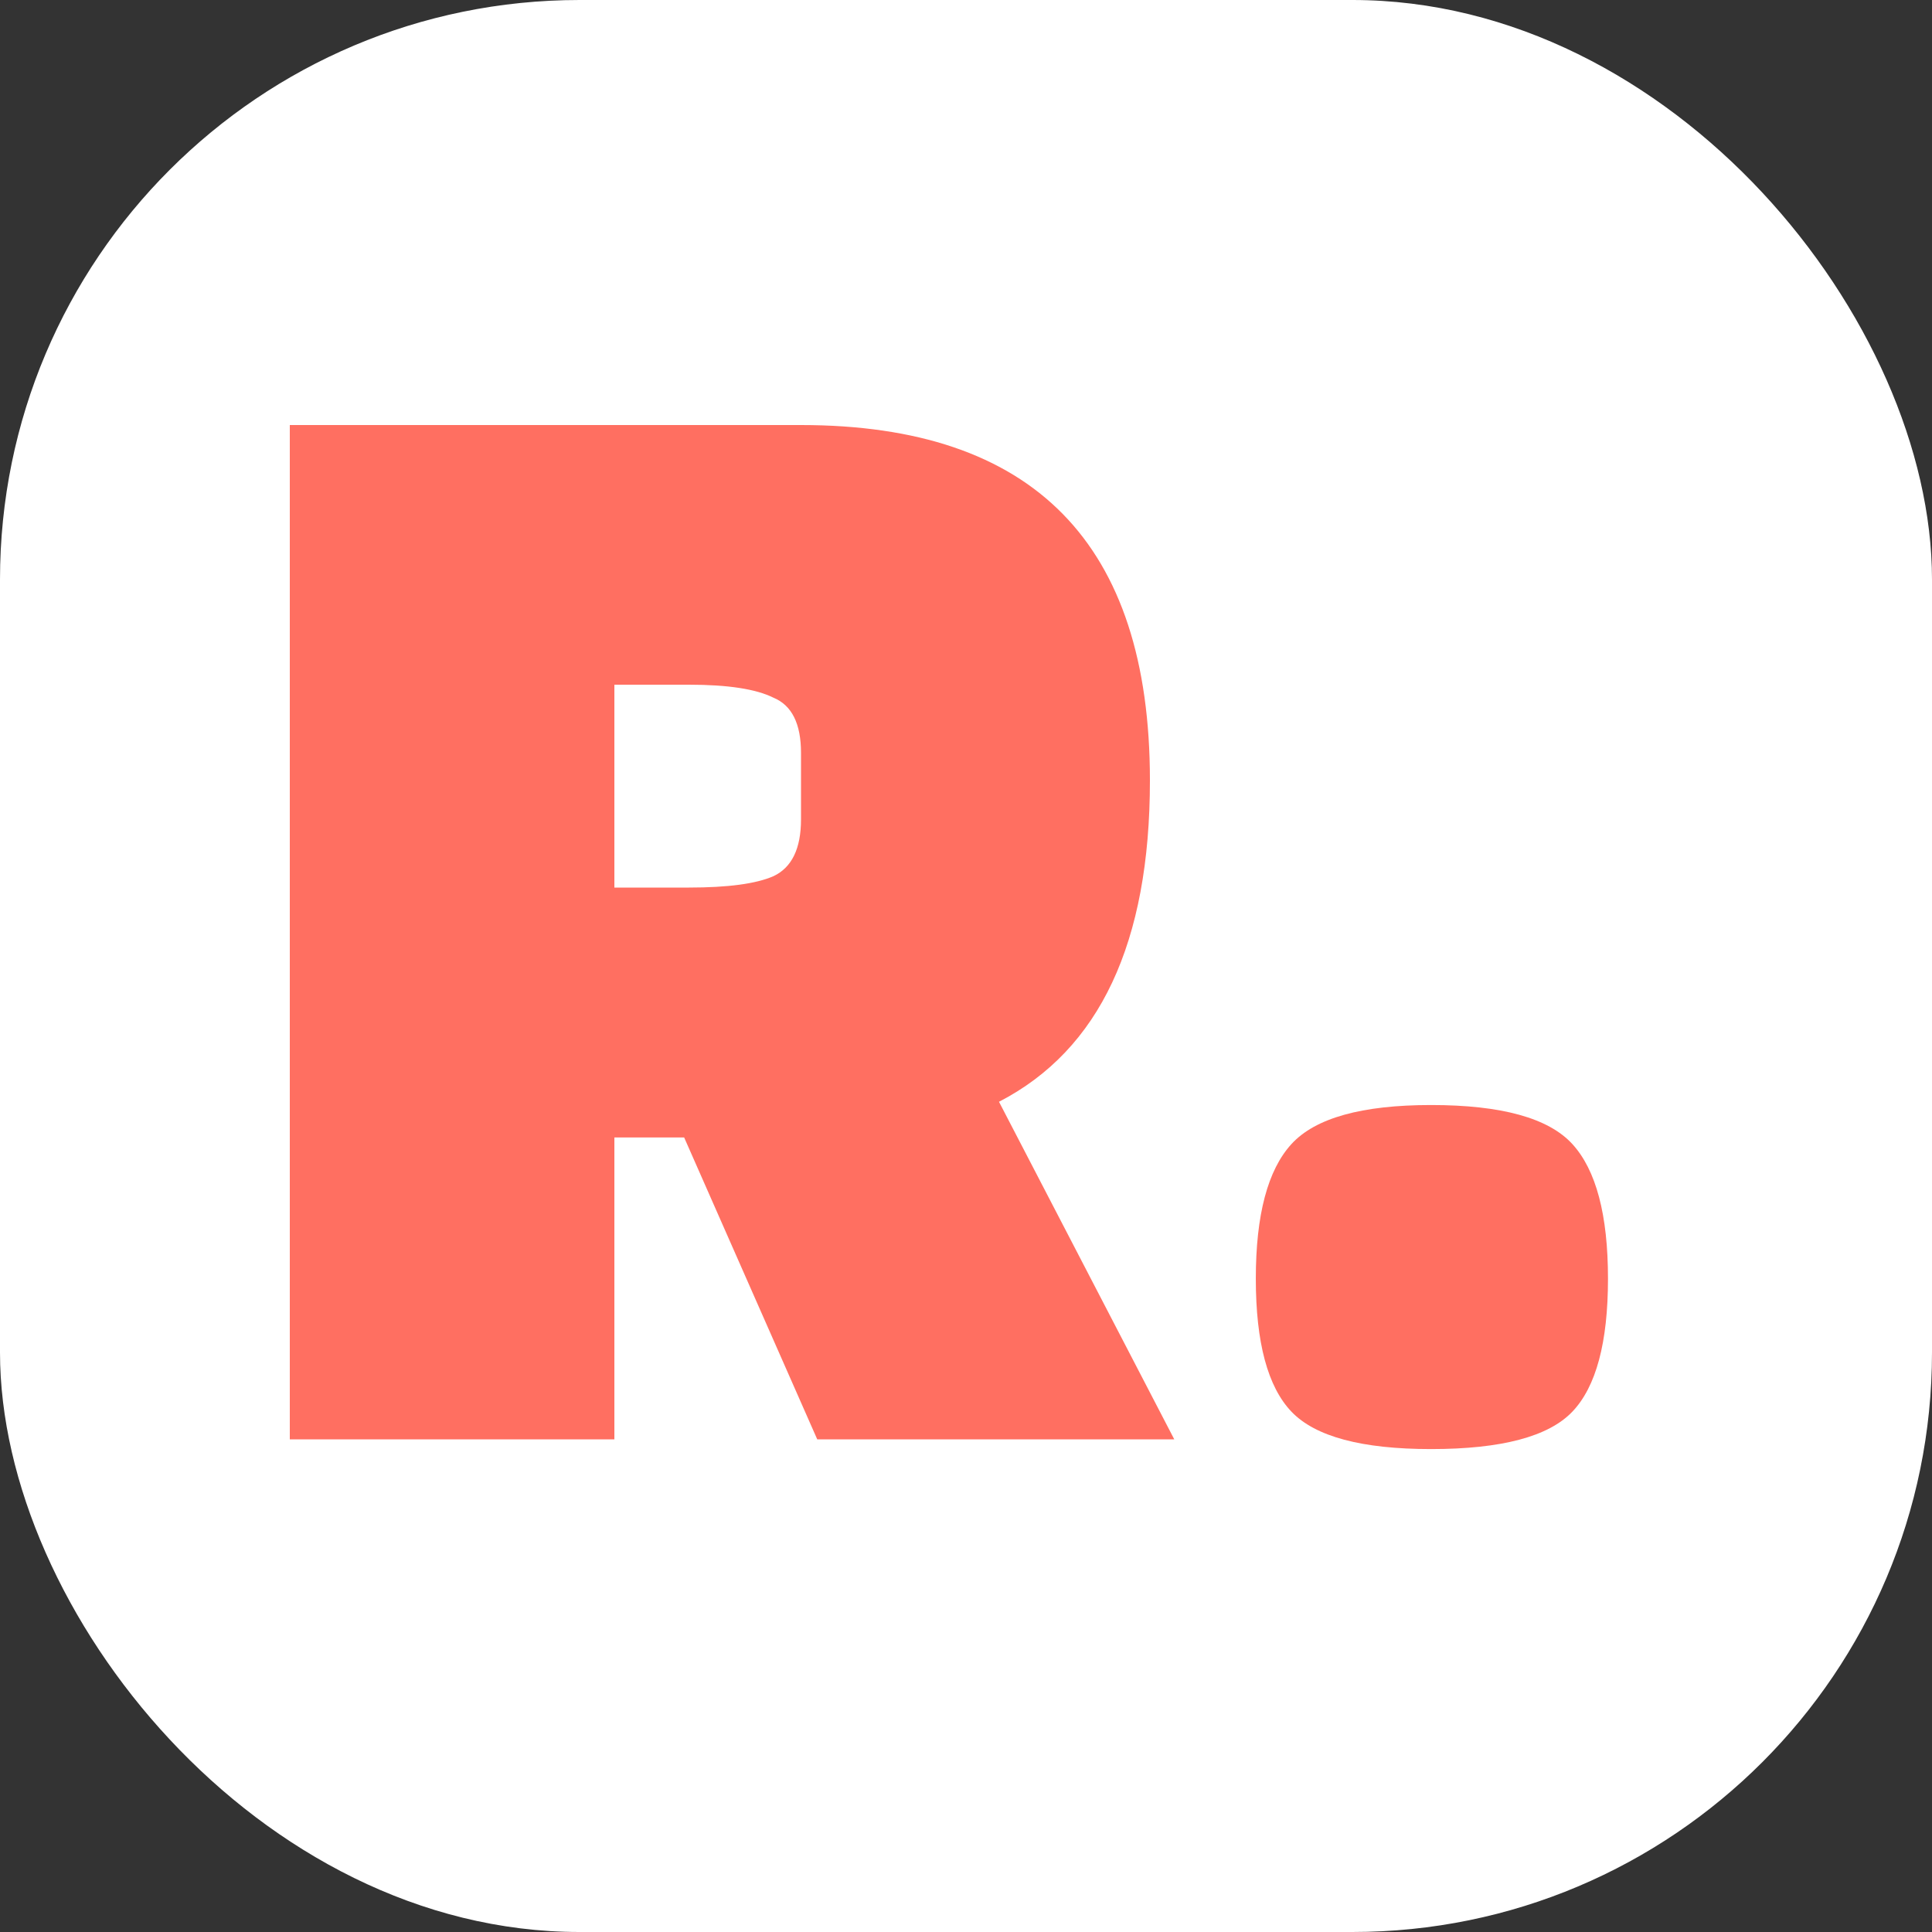 <svg xmlns="http://www.w3.org/2000/svg" version="1.1" xmlns:xlink="http://www.w3.org/1999/xlink" width="1000" height="1000"><rect width="100%" height="100%" fill="#333333" stroke="none"/><style>
    #light-icon {
      display: inline;
    }
    #dark-icon {
      display: none;
    }

    @media (prefers-color-scheme: dark) {
      #light-icon {
        display: none;
      }
      #dark-icon {
        display: inline;
      }
    }
  </style><g id="light-icon"><svg xmlns="http://www.w3.org/2000/svg" version="1.1" xmlns:xlink="http://www.w3.org/1999/xlink" width="1000" height="1000"><g clip-path="url(#SvgjsClipPath1197)"><rect width="1000" height="1000" fill="#ffffff"></rect><g transform="matrix(70,0,0,70,150,220)"><svg xmlns="http://www.w3.org/2000/svg" version="1.1" xmlns:xlink="http://www.w3.org/1999/xlink" width="10" height="8"><svg width="10" height="8" viewBox="0 0 10 8" fill="none" xmlns="http://www.w3.org/2000/svg">
<path d="M6.54 7.5H3.9L2.916 5.268H2.4V7.5H-3.72529e-07V0H3.78C5.5 0 6.36 0.876 6.36 2.628C6.36 3.828 5.988 4.62 5.244 5.004L6.54 7.5ZM2.4 1.92V3.42H2.952C3.24 3.42 3.448 3.392 3.576 3.336C3.712 3.272 3.78 3.132 3.78 2.916V2.424C3.78 2.208 3.712 2.072 3.576 2.016C3.448 1.952 3.24 1.92 2.952 1.92H2.4ZM7.407 7.296C7.231 7.112 7.143 6.784 7.143 6.312C7.143 5.84 7.231 5.508 7.407 5.316C7.583 5.124 7.927 5.028 8.439 5.028C8.959 5.028 9.307 5.124 9.483 5.316C9.659 5.508 9.747 5.84 9.747 6.312C9.747 6.784 9.659 7.112 9.483 7.296C9.307 7.48 8.959 7.572 8.439 7.572C7.927 7.572 7.583 7.48 7.407 7.296Z" fill="#FF6F61"></path>
</svg></svg></g></g><defs><clipPath id="SvgjsClipPath1197"><rect width="1000" height="1000" x="0" y="0" rx="300" ry="300"></rect></clipPath></defs></svg></g><g id="dark-icon"><svg xmlns="http://www.w3.org/2000/svg" version="1.1" xmlns:xlink="http://www.w3.org/1999/xlink" width="1000" height="1000"><g><g transform="matrix(100,0,0,100,0,100)"><svg xmlns="http://www.w3.org/2000/svg" version="1.1" xmlns:xlink="http://www.w3.org/1999/xlink" width="10" height="8"><svg width="10" height="8" viewBox="0 0 10 8" fill="none" xmlns="http://www.w3.org/2000/svg">
<path d="M6.54 7.5H3.9L2.916 5.268H2.4V7.5H-3.72529e-07V0H3.78C5.5 0 6.36 0.876 6.36 2.628C6.36 3.828 5.988 4.62 5.244 5.004L6.54 7.5ZM2.4 1.92V3.42H2.952C3.24 3.42 3.448 3.392 3.576 3.336C3.712 3.272 3.78 3.132 3.78 2.916V2.424C3.78 2.208 3.712 2.072 3.576 2.016C3.448 1.952 3.24 1.92 2.952 1.92H2.4ZM7.407 7.296C7.231 7.112 7.143 6.784 7.143 6.312C7.143 5.84 7.231 5.508 7.407 5.316C7.583 5.124 7.927 5.028 8.439 5.028C8.959 5.028 9.307 5.124 9.483 5.316C9.659 5.508 9.747 5.84 9.747 6.312C9.747 6.784 9.659 7.112 9.483 7.296C9.307 7.48 8.959 7.572 8.439 7.572C7.927 7.572 7.583 7.48 7.407 7.296Z" fill="#FF6F61"></path>
</svg></svg></g></g></svg></g></svg>